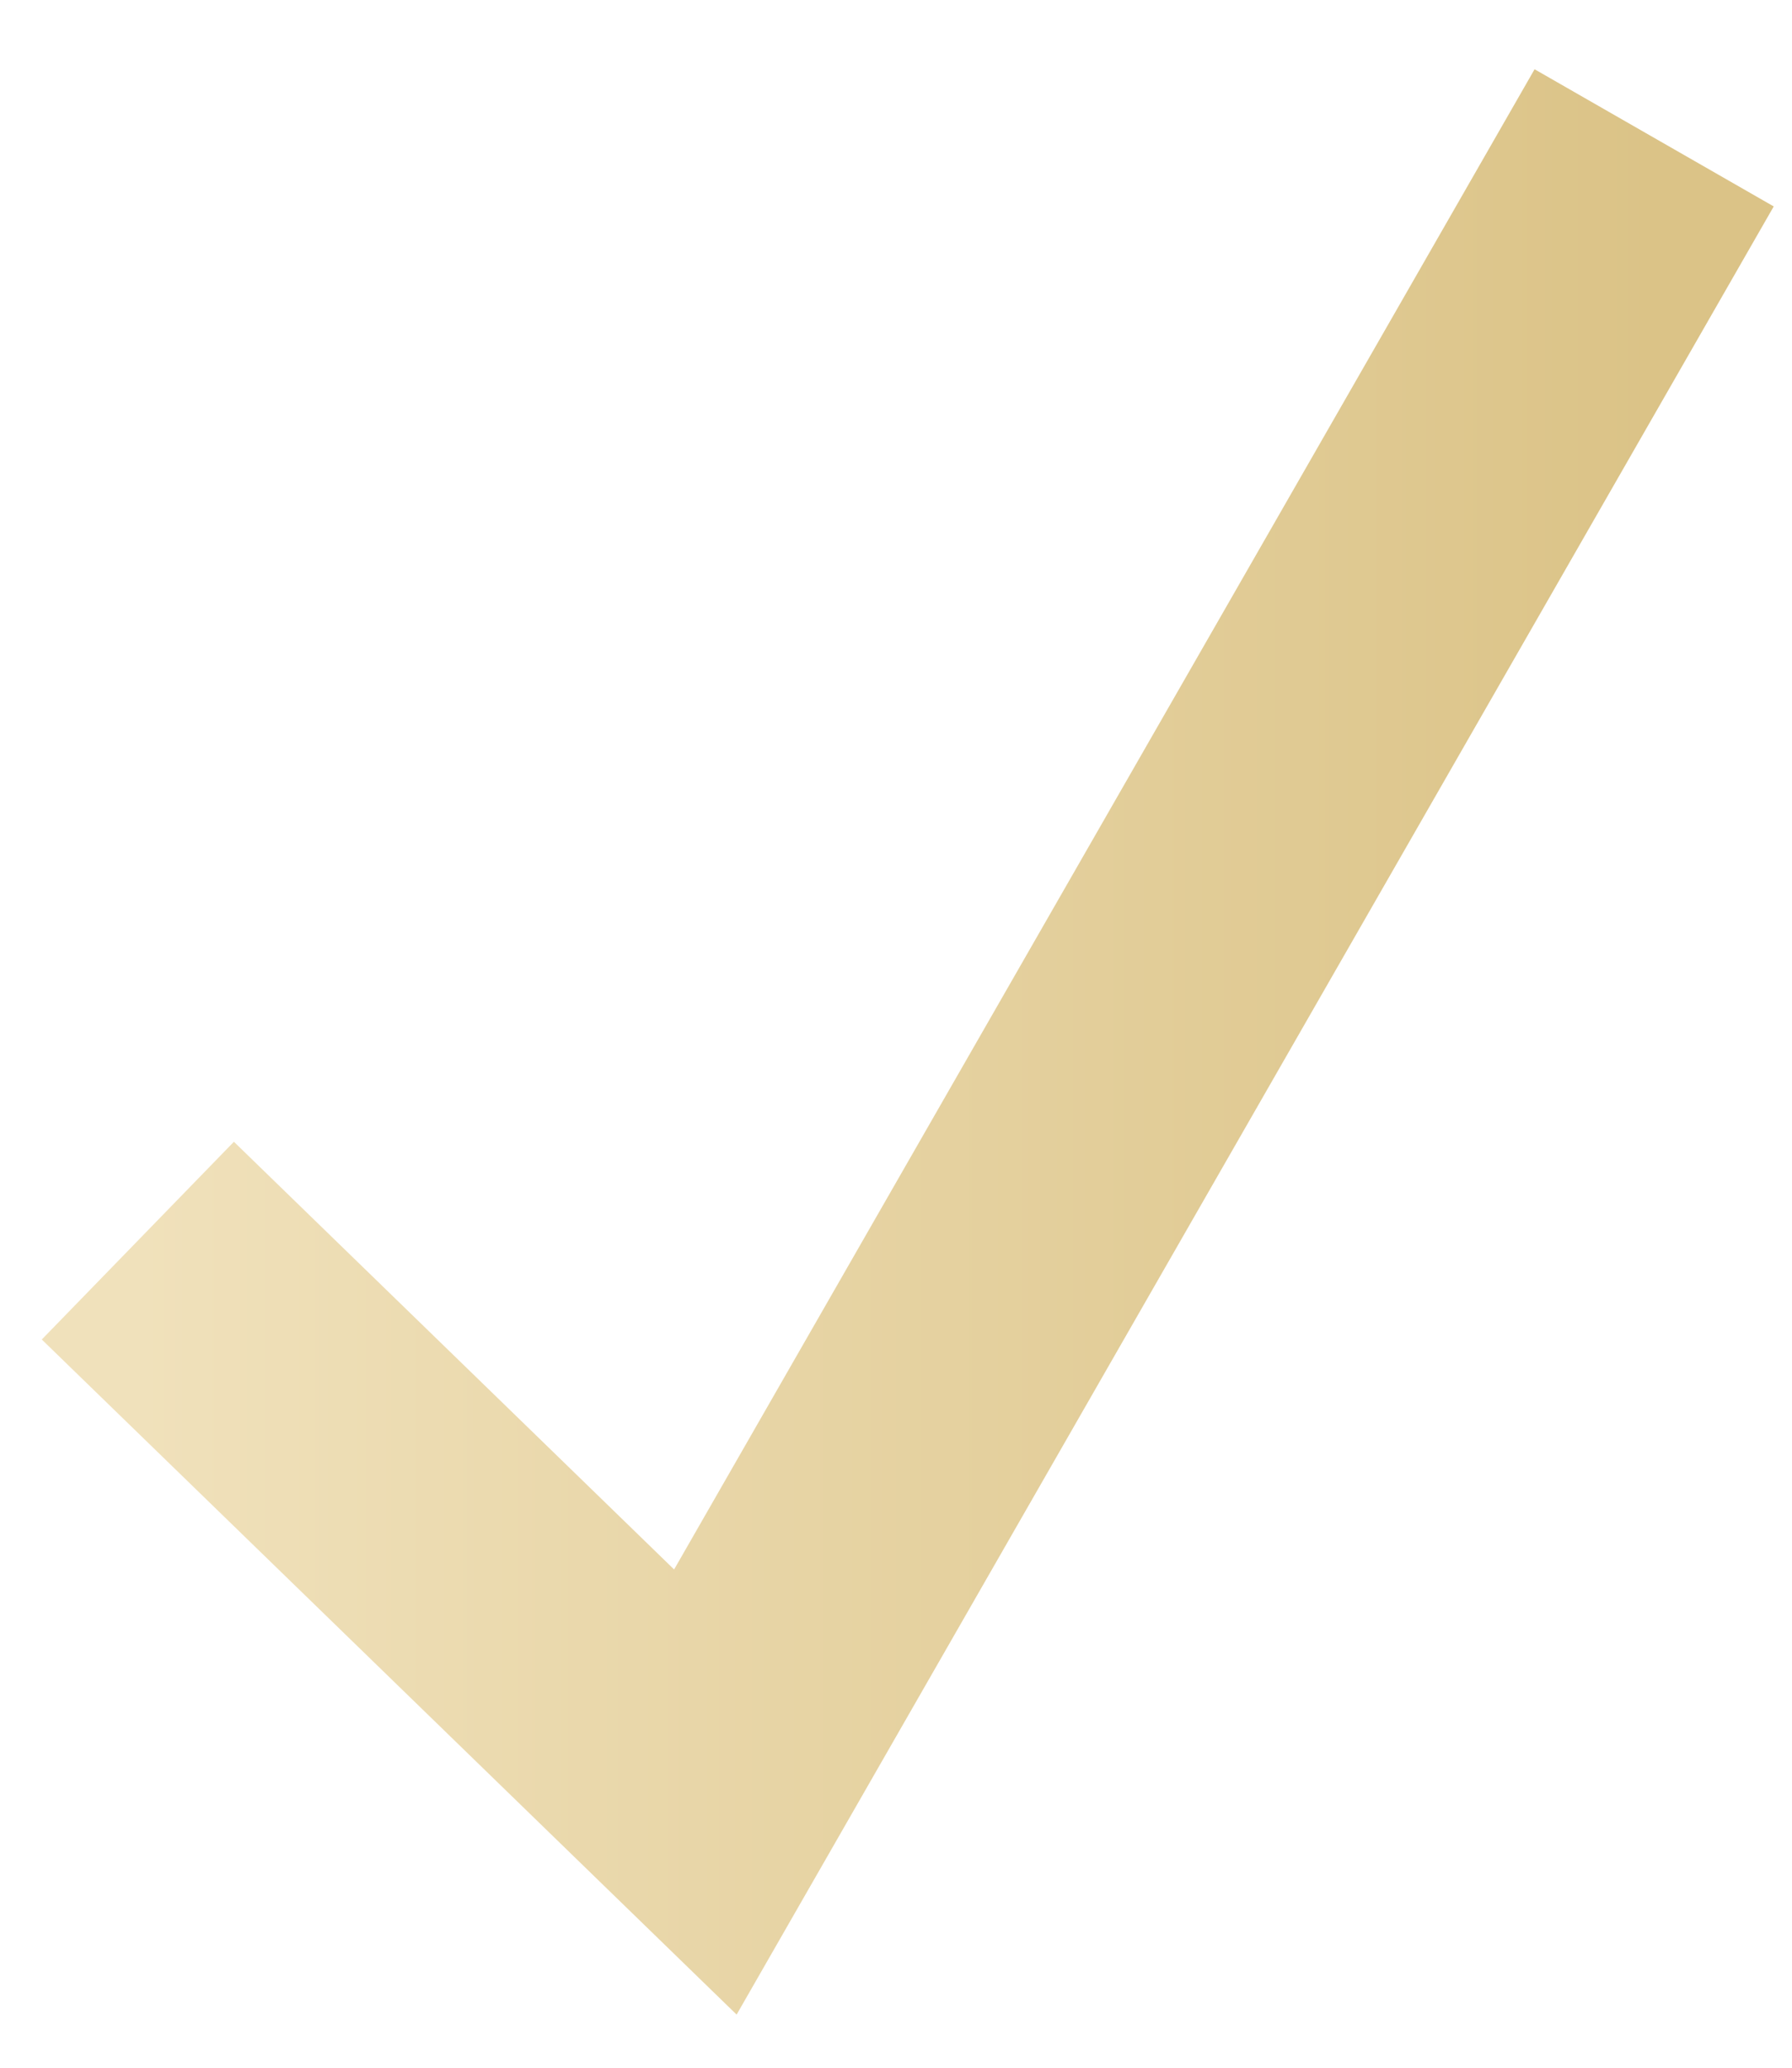 <?xml version="1.0" encoding="UTF-8"?> <svg xmlns="http://www.w3.org/2000/svg" width="13" height="15" viewBox="0 0 13 15" fill="none"> <path d="M1 9L5.117 13L12 1" stroke="url(#paint0_linear)" stroke-width="2" stroke-miterlimit="10"></path> <defs> <linearGradient id="paint0_linear" x1="1" y1="13.003" x2="12" y2="13.003" gradientUnits="userSpaceOnUse"> <stop stop-color="#F0E1BB"></stop> <stop offset="1" stop-color="#DBC387"></stop> </linearGradient> </defs> </svg> 